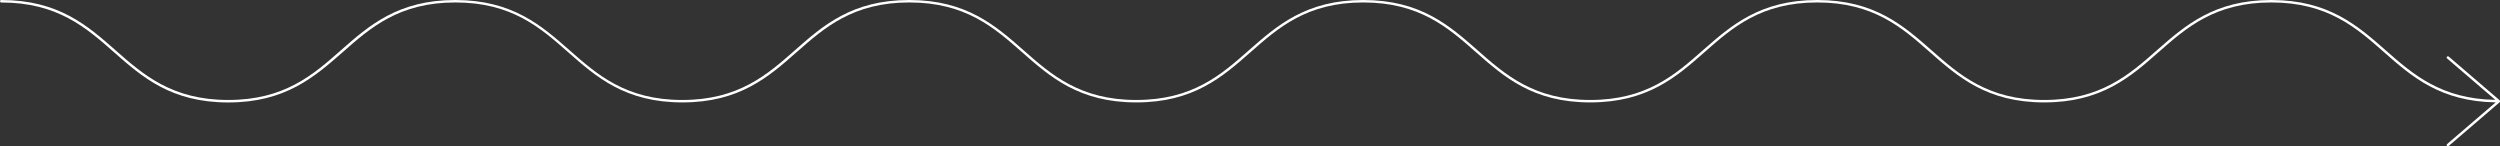 <?xml version="1.0" encoding="UTF-8" standalone="no"?><svg xmlns="http://www.w3.org/2000/svg" xmlns:xlink="http://www.w3.org/1999/xlink" fill="#ffffff" height="29.3" preserveAspectRatio="xMidYMid meet" version="1" viewBox="0.0 0.0 500.2 29.3" width="500.2" zoomAndPan="magnify"><rect x="0.0" y="0.0" width="500.2" height="29.3" fill="#333333" stroke="none"/><g id="change1_1"><path d="M500.19,20.35c-0.01,0.02-0.01,0.05-0.02,0.07c0,0.01-0.01,0-0.02,0.01c-0.01,0.01,0,0.01-0.01,0.02l-10.2,8.75 c-0.05,0.04-0.11,0.06-0.16,0.06c-0.07,0-0.14-0.03-0.19-0.09c-0.09-0.1-0.08-0.26,0.03-0.35l9.72-8.34 c-11.09-0.16-16.82-5.18-22.35-10.05c-5.55-4.89-11.29-9.94-22.55-9.94c-11.26,0-17,5.05-22.55,9.94 c-5.62,4.95-11.43,10.06-22.88,10.06c-11.45,0-17.26-5.12-22.88-10.06c-5.55-4.89-11.28-9.94-22.54-9.94 c-11.26,0-17,5.05-22.54,9.94c-5.62,4.95-11.43,10.06-22.88,10.06s-17.26-5.12-22.87-10.06c-5.55-4.89-11.28-9.94-22.54-9.94 s-17,5.05-22.54,9.94c-5.62,4.95-11.42,10.06-22.87,10.06c-11.45,0-17.26-5.12-22.87-10.06c-5.55-4.89-11.28-9.94-22.54-9.94 c-11.26,0-17,5.05-22.54,9.94c-5.62,4.95-11.42,10.06-22.87,10.06c-11.45,0-17.26-5.12-22.87-10.06 c-5.55-4.89-11.28-9.94-22.54-9.94c-11.26,0-17,5.05-22.54,9.94C62.92,15.38,57.11,20.5,45.67,20.5c-11.45,0-17.26-5.12-22.87-10.06 C17.25,5.55,11.51,0.5,0.25,0.5C0.11,0.5,0,0.39,0,0.25S0.11,0,0.25,0C11.7,0,17.51,5.12,23.12,10.06C28.67,14.95,34.41,20,45.67,20 c11.26,0,17-5.05,22.54-9.94C73.83,5.12,79.64,0,91.08,0c11.45,0,17.26,5.12,22.88,10.06c5.55,4.89,11.28,9.94,22.54,9.94 c11.26,0,17-5.05,22.54-9.94C164.66,5.12,170.47,0,181.92,0c11.45,0,17.26,5.12,22.88,10.06c5.55,4.89,11.28,9.94,22.54,9.94 c11.26,0,17-5.05,22.54-9.94C255.5,5.12,261.31,0,272.76,0c11.45,0,17.26,5.12,22.87,10.06c5.55,4.89,11.28,9.94,22.54,9.94 c11.26,0,17-5.05,22.54-9.94C346.34,5.12,352.15,0,363.59,0s17.26,5.12,22.87,10.06c5.55,4.89,11.28,9.94,22.54,9.94 c11.26,0,17-5.05,22.55-9.94C437.18,5.12,442.99,0,454.44,0c11.45,0,17.26,5.12,22.88,10.06c5.45,4.8,11.09,9.74,21.95,9.92 l-9.65-8.28c-0.1-0.09-0.12-0.25-0.03-0.35c0.09-0.1,0.25-0.12,0.35-0.03l10.2,8.75c0.01,0,0,0.01,0.01,0.02c0,0,0.01,0,0.02,0.01 c0.02,0.02,0.01,0.05,0.02,0.07c0.01,0.03,0.03,0.06,0.03,0.09C500.22,20.3,500.2,20.32,500.19,20.35z" fill="inherit"/></g></svg>